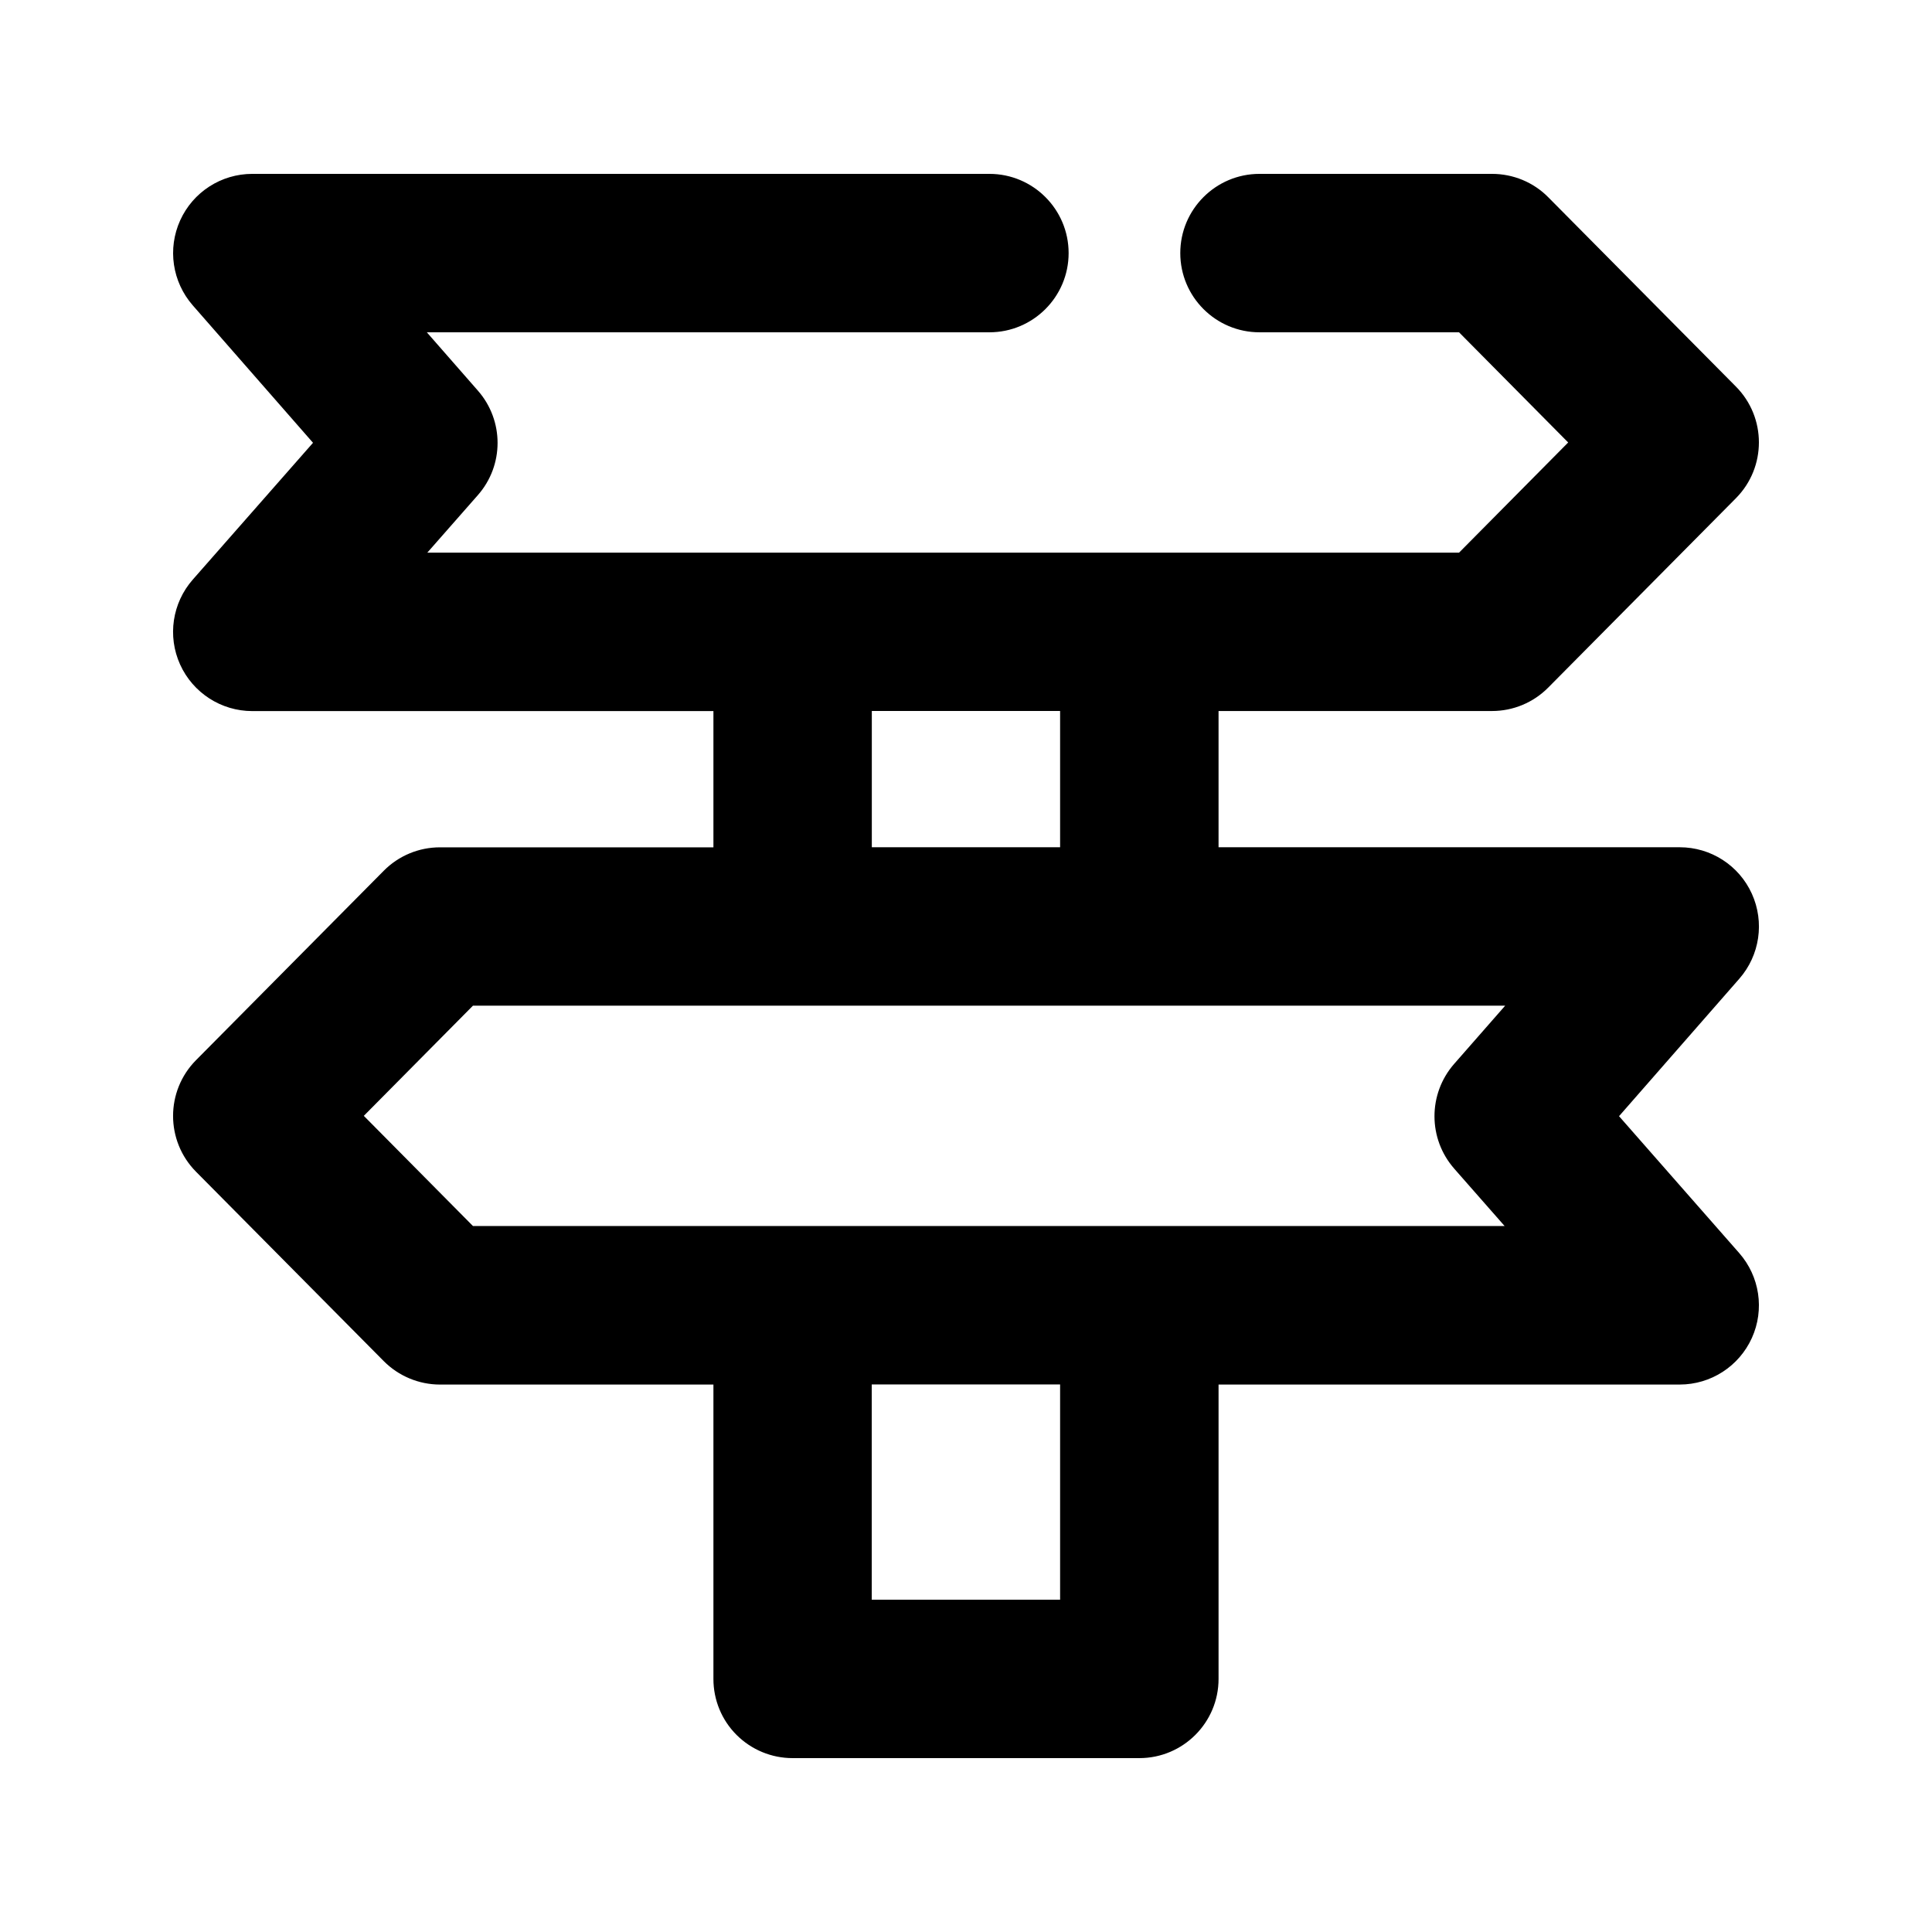 <?xml version="1.0" encoding="UTF-8"?>
<!-- Uploaded to: SVG Find, www.svgrepo.com, Generator: SVG Find Mixer Tools -->
<svg fill="#000000" width="800px" height="800px" version="1.1" viewBox="144 144 512 512" xmlns="http://www.w3.org/2000/svg">
 <path d="m573.06 439.8 31.887-36.441c5.414-6.191 6.719-14.988 3.316-22.504-3.402-7.516-10.875-12.324-19.125-12.324h-122.21v-36.105h72.465c5.606 0 10.957-2.227 14.906-6.215l49.75-50.191c8.102-8.188 8.102-21.371 0-29.559l-49.75-50.191c-3.906-3.965-9.281-6.191-14.887-6.191h-61.633c-11.586 0-20.992 9.406-20.992 20.992 0 11.586 9.406 20.992 20.992 20.992h52.879l28.926 29.199-28.926 29.199h-273.42l13.395-15.242c6.969-7.914 6.969-19.754 0.02-27.688l-13.539-15.469h149.09c11.586 0 20.992-9.406 20.992-20.992 0-11.586-9.406-20.992-20.992-20.992h-195.35c-8.23 0-15.703 4.809-19.105 12.32-3.402 7.516-2.098 16.289 3.316 22.504l31.887 36.441-31.863 36.254c-5.438 6.191-6.758 14.988-3.359 22.504 3.402 7.516 10.895 12.344 19.125 12.344h122.21v36.105h-72.465c-5.606 0-10.957 2.227-14.906 6.215l-49.75 50.191c-8.102 8.188-8.102 21.371 0 29.559l49.75 50.191c3.945 3.969 9.32 6.215 14.906 6.215h72.465v78.027c0 5.562 2.203 10.914 6.152 14.84 3.945 3.926 9.258 6.129 14.82 6.129h91.902c11.586 0 20.992-9.406 20.992-20.992v-78.008h122.21c8.25 0 15.723-4.828 19.125-12.344 3.402-7.516 2.078-16.312-3.359-22.504zm-198.02-107.38h49.898v36.105h-49.898zm49.898 235.51h-49.918v-57.035h49.918zm104.43-114.24 13.371 15.219h-273.4l-28.926-29.199 28.926-29.199h273.55l-13.562 15.473c-6.922 7.953-6.898 19.793 0.047 27.707z"/>
</svg>